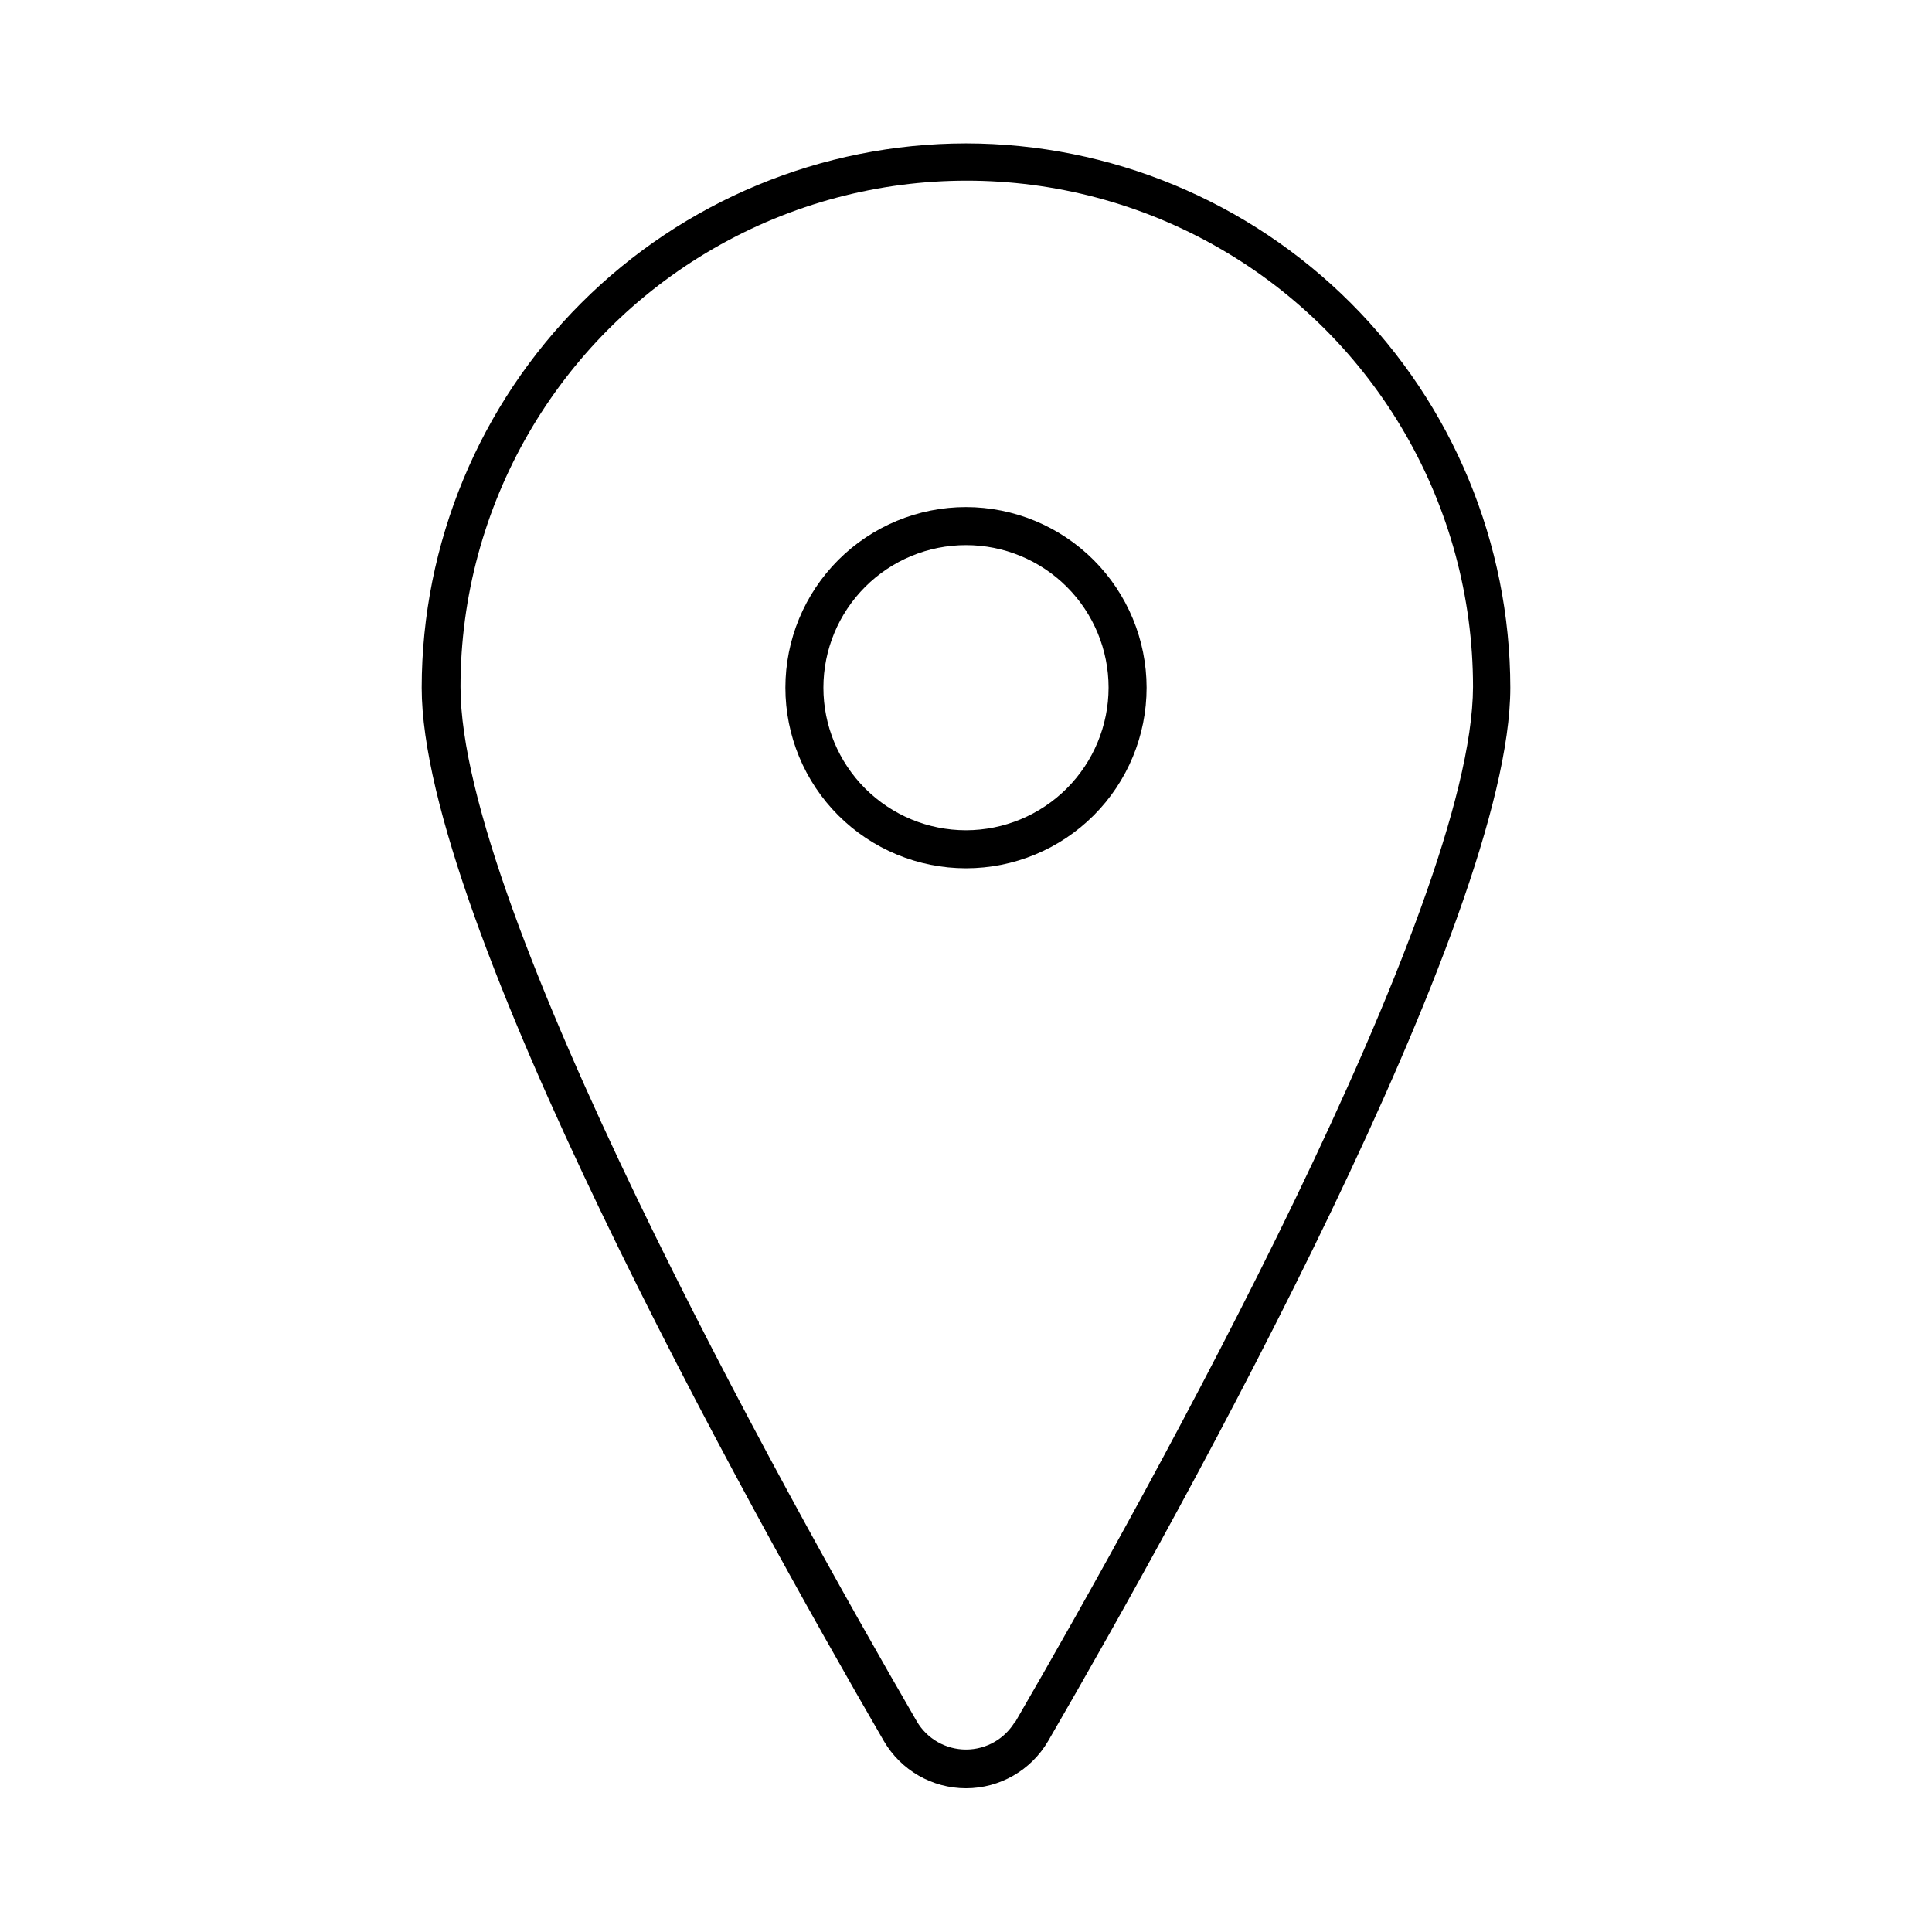 <?xml version="1.0" encoding="UTF-8"?>
<!-- Uploaded to: SVG Repo, www.svgrepo.com, Generator: SVG Repo Mixer Tools -->
<svg fill="#000000" width="800px" height="800px" version="1.1" viewBox="144 144 512 512" xmlns="http://www.w3.org/2000/svg">
 <g>
  <path d="m400 278.38c-12.695 0-24.867 5.043-33.844 14.02-8.977 8.977-14.02 21.148-14.02 33.844 0 12.691 5.043 24.867 14.02 33.844 8.977 8.973 21.148 14.016 33.844 14.016 12.691 0 24.867-5.043 33.844-14.016 8.973-8.977 14.016-21.152 14.016-33.844-0.012-12.691-5.059-24.855-14.031-33.832-8.973-8.973-21.141-14.02-33.828-14.031zm0 85.648c-10.023 0-19.633-3.981-26.719-11.066-7.086-7.086-11.07-16.699-11.07-26.719 0-10.023 3.984-19.633 11.07-26.719 7.086-7.086 16.695-11.066 26.719-11.066 10.02 0 19.629 3.981 26.719 11.066 7.086 7.086 11.066 16.695 11.066 26.719-0.016 10.016-4 19.617-11.082 26.703-7.086 7.082-16.688 11.066-26.703 11.082z"/>
  <path d="m400 182c-38.246 0.039-74.91 15.25-101.95 42.293-27.043 27.039-42.254 63.707-42.293 101.95 0 61.211 85.648 215.63 122.48 279.16 4.512 7.742 12.801 12.508 21.766 12.508 8.961 0 17.25-4.766 21.762-12.508 36.828-63.531 122.48-217.95 122.48-279.16-0.039-38.242-15.25-74.91-42.289-101.95-27.043-27.043-63.707-42.254-101.95-42.293zm13.047 418.16c-2.711 4.641-7.676 7.488-13.047 7.488s-10.34-2.848-13.051-7.488c-36.426-62.824-120.91-215.33-120.91-274.12 0-47.934 25.57-92.223 67.082-116.19 41.512-23.965 92.656-23.965 134.16 0 41.512 23.969 67.082 68.258 67.082 116.19-0.199 58.844-84.891 211.5-121.32 274.32z"/>
 </g>
</svg>